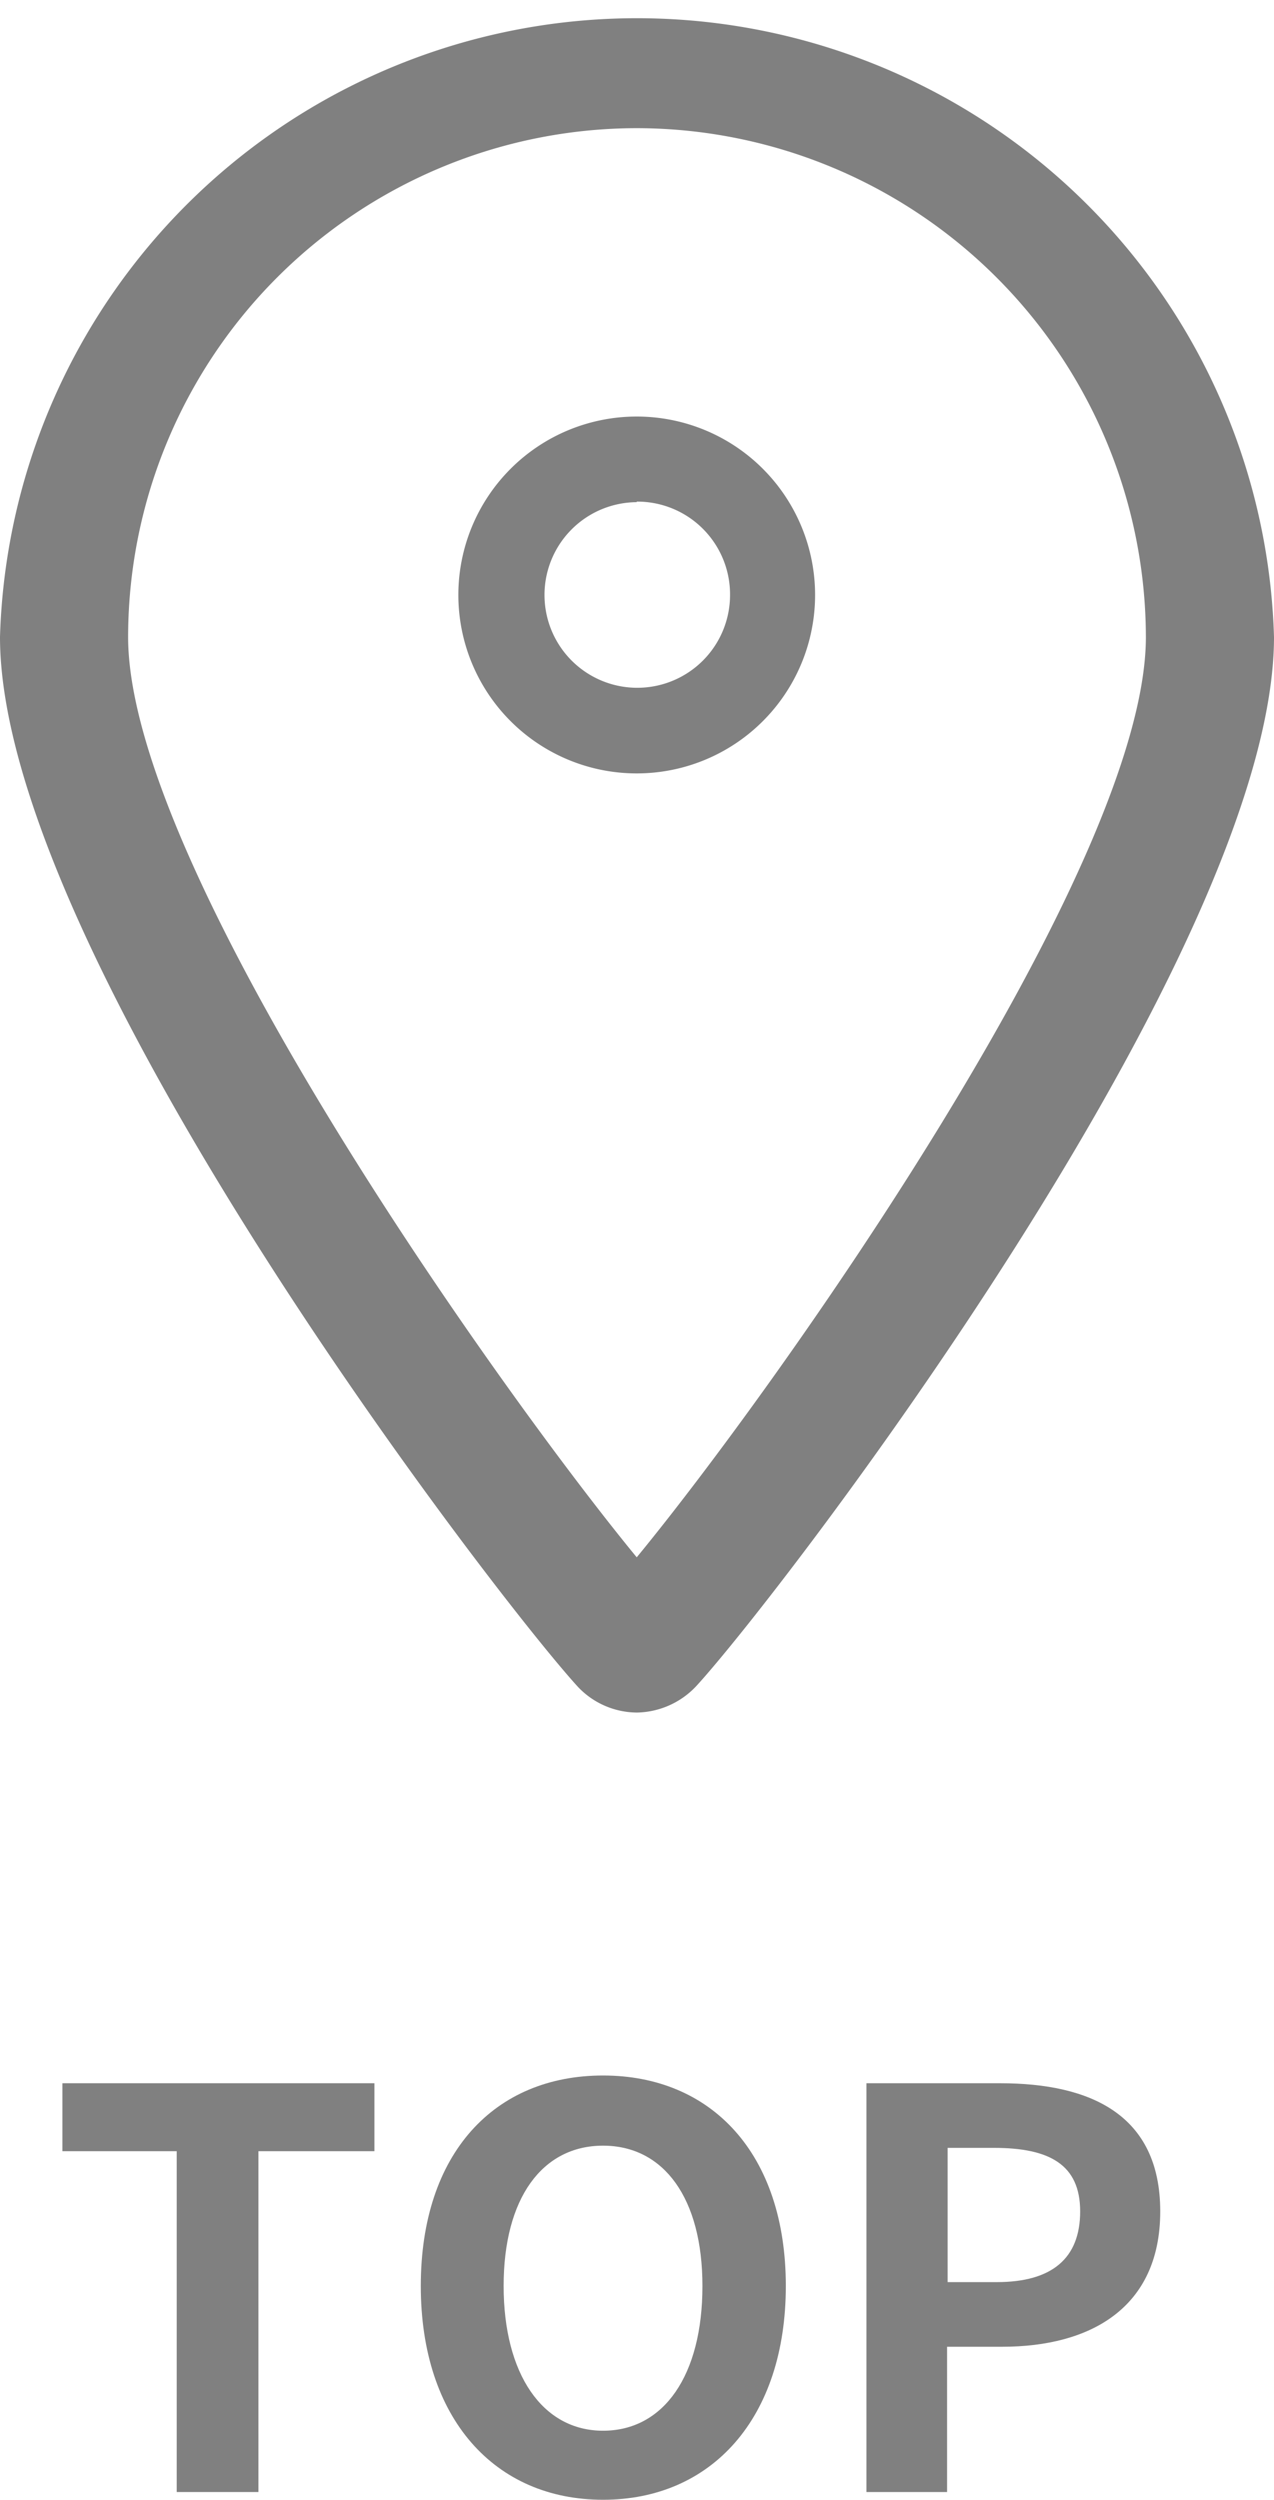 <svg xmlns="http://www.w3.org/2000/svg" viewBox="0 0 23.07 45.25"><defs><style>.cls-1{fill:gray;}</style></defs><title>アセット 1</title><g id="レイヤー_2" data-name="レイヤー 2"><g id="コンテンツ"><path class="cls-1" d="M11.54,31a1.48,1.48,0,0,1-1.07-.46C9,28.94,0,17.24,0,11.53a11.54,11.54,0,0,1,23.07,0c0,5.71-9,17.41-10.47,19A1.51,1.51,0,0,1,11.54,31Zm-.62-2.06h0Zm1.23,0h0ZM11.53,2.32a9.22,9.22,0,0,0-9.21,9.21c0,4.19,6.75,13.67,9.21,16.66,2.47-3,9.22-12.47,9.22-16.66A9.23,9.23,0,0,0,11.53,2.32Z"/><path class="cls-1" d="M11.53,14a3.23,3.23,0,1,1,3.23-3.23A3.23,3.23,0,0,1,11.53,14Zm0-4.91a1.68,1.68,0,1,0,1.69,1.68A1.68,1.68,0,0,0,11.53,9.08Z"/><path class="cls-1" d="M3.2,38.94H1.13V37.71H6.78v1.23H4.68v6.17H3.2Z"/><path class="cls-1" d="M7.62,41.38c0-2.41,1.34-3.81,3.3-3.81s3.31,1.41,3.31,3.81-1.35,3.87-3.31,3.87S7.62,43.78,7.62,41.38Zm5.1,0c0-1.59-.7-2.54-1.8-2.54s-1.8.95-1.8,2.54S9.82,44,10.92,44,12.72,43,12.72,41.38Z"/><path class="cls-1" d="M15.69,37.71h2.42c1.64,0,2.9.57,2.9,2.32s-1.27,2.45-2.86,2.45h-1v2.63H15.69Zm2.36,3.6c1,0,1.51-.43,1.51-1.28S19,38.88,18,38.88h-.84v2.43Z"/></g></g></svg>